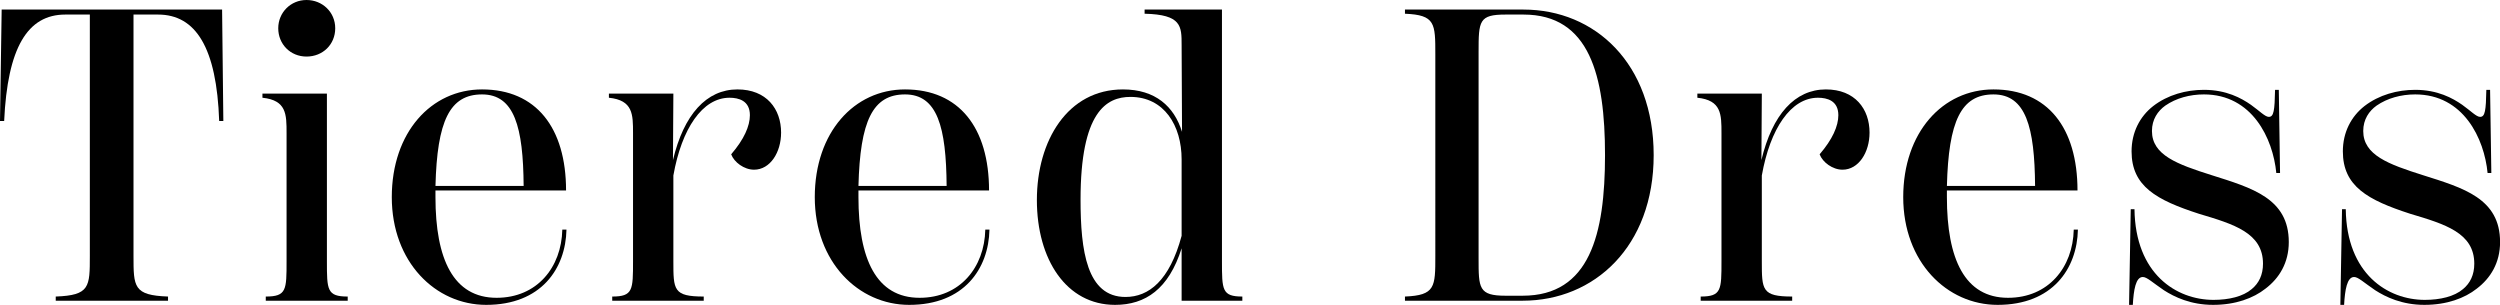 <?xml version="1.0" encoding="UTF-8"?><svg id="_レイヤー_2" xmlns="http://www.w3.org/2000/svg" viewBox="0 0 360.65 43.98"><g id="txt"><path d="M32.04,1.38l.18,16.08h-.6c-.36-10.56-3.36-15.36-8.82-15.36h-3.54v34.8c0,4.5,0,5.7,4.98,5.88v.6H8.04v-.6c4.92-.18,4.92-1.38,4.92-5.88V2.1h-3.54C3.96,2.1,1.08,6.9.6,17.46h-.6L.24,1.38h31.8Z"/><path d="M38.34,43.38v-.6c3,0,3-.96,3-5.1v-18.48c0-2.7,0-4.74-3.48-5.1v-.6h9.3v24.18c0,4.14,0,5.1,3,5.1v.6h-11.82ZM40.14,4.08c0-2.28,1.8-4.08,4.08-4.08s4.14,1.74,4.14,4.08-1.8,4.08-4.14,4.08-4.08-1.8-4.08-4.08Z"/><path d="M81.72,33.12c-.12,5.64-3.66,10.86-11.58,10.86-7.32,0-13.62-6.18-13.62-15.54s5.7-15.54,13.02-15.54c7.8,0,12.12,5.52,12.12,14.58h-18.84v.96c0,8.94,2.58,14.52,8.82,14.52,5.82,0,9.36-4.38,9.48-9.84h.6ZM62.82,26.82h12.72c-.06-8.46-1.32-13.2-6-13.2s-6.48,3.84-6.72,13.2Z"/><path d="M112.68,19.14c0,2.82-1.56,5.34-3.9,5.34-1.44,0-2.88-1.08-3.3-2.22,1.86-2.16,2.7-4.08,2.7-5.64,0-2.1-1.62-2.52-2.94-2.52-3.9,0-6.9,4.44-8.1,11.22v12.36c0,4.14,0,5.1,4.38,5.1v.6h-13.2v-.6c3,0,3-.96,3-5.1v-18.48c0-2.7,0-4.74-3.48-5.1v-.6h9.3l-.06,9.6c1.56-6.6,4.86-10.2,9.3-10.2,4.2,0,6.3,2.82,6.3,6.24Z"/><path d="M142.74,33.12c-.12,5.64-3.66,10.86-11.58,10.86-7.32,0-13.62-6.18-13.62-15.54s5.7-15.54,13.02-15.54c7.8,0,12.12,5.52,12.12,14.58h-18.84v.96c0,8.94,2.58,14.52,8.82,14.52,5.82,0,9.36-4.38,9.48-9.84h.6ZM123.84,26.82h12.72c-.06-8.46-1.32-13.2-6-13.2s-6.48,3.84-6.72,13.2Z"/><path d="M179.22,42.78v.6h-8.76v-7.56c-1.86,5.88-5.22,8.16-9.6,8.16-7.02,0-11.28-6.54-11.28-15.12s4.44-15.96,12.42-15.96c4.68,0,7.38,2.46,8.52,6.12l-.06-12.54c0-2.7,0-4.38-5.34-4.5v-.6h11.16v36.3c0,4.14,0,5.1,2.94,5.1ZM170.46,34.02v-11.04c0-4.86-2.52-9-7.38-9-3.48,0-7.2,2.16-7.2,14.82,0,7.38.9,14.04,6.48,14.04,3.36,0,6.36-2.34,8.1-8.82Z"/><path d="M202.68,42.78c4.38-.18,4.38-1.38,4.38-5.88V7.86c0-4.5,0-5.7-4.38-5.88v-.6h17.1c10.32,0,18.78,7.8,18.78,21s-8.58,21-18.9,21h-16.98v-.6ZM219.66,42.66c9.66,0,11.88-8.82,11.88-20.28s-2.22-20.28-11.76-20.28h-2.58c-3.84,0-3.9.9-3.9,5.4v29.76c0,4.32,0,5.4,3.9,5.4h2.46Z"/><path d="M269.7,19.14c0,2.82-1.56,5.34-3.9,5.34-1.44,0-2.88-1.08-3.3-2.22,1.86-2.16,2.7-4.08,2.7-5.64,0-2.1-1.62-2.52-2.94-2.52-3.9,0-6.9,4.44-8.1,11.22v12.36c0,4.14,0,5.1,4.38,5.1v.6h-13.2v-.6c3,0,3-.96,3-5.1v-18.48c0-2.7,0-4.74-3.48-5.1v-.6h9.3l-.06,9.6c1.56-6.6,4.86-10.2,9.3-10.2,4.2,0,6.3,2.82,6.3,6.24Z"/><path d="M299.76,33.12c-.12,5.64-3.66,10.86-11.58,10.86-7.32,0-13.62-6.18-13.62-15.54s5.7-15.54,13.02-15.54c7.8,0,12.12,5.52,12.12,14.58h-18.84v.96c0,8.94,2.58,14.52,8.82,14.52,5.82,0,9.36-4.38,9.48-9.84h.6ZM280.86,26.82h12.72c-.06-8.46-1.32-13.2-6-13.2s-6.48,3.84-6.72,13.2Z"/><path d="M312.18,41.88c-1.68-1.14-2.46-1.92-3.06-1.92-1.02,0-1.32,1.86-1.44,4.02h-.54l.24-13.8h.54c.12,9.36,6.06,13.08,11.4,13.08,2.22,0,4.26-.48,5.52-1.56,1.02-.84,1.62-2.04,1.62-3.66,0-4.44-4.2-5.7-9.24-7.2-6.12-1.98-9.72-3.96-9.72-9,0-2.76,1.2-5.04,3.12-6.54,2.1-1.62,4.74-2.34,7.32-2.34,3.24,0,5.4,1.2,6.78,2.16,1.26.9,2.04,1.74,2.58,1.74.72,0,.84-.9.9-3.9h.54l.18,12h-.54c-.48-4.98-3.48-11.34-10.44-11.34-2.04,0-4.02.54-5.58,1.62-1.08.78-1.92,1.98-1.92,3.66,0,3.48,3.66,4.8,8.58,6.36,5.88,1.86,11.16,3.36,11.16,9.66,0,3-1.38,5.22-3.36,6.72-1.74,1.38-4.32,2.34-7.56,2.34s-5.58-1.14-7.08-2.1Z"/><path d="M342.66,41.88c-1.68-1.14-2.46-1.92-3.06-1.92-1.02,0-1.32,1.86-1.44,4.02h-.54l.24-13.8h.54c.12,9.36,6.06,13.08,11.4,13.08,2.22,0,4.26-.48,5.52-1.56,1.02-.84,1.62-2.04,1.62-3.66,0-4.44-4.2-5.7-9.24-7.2-6.12-1.98-9.72-3.96-9.72-9,0-2.76,1.2-5.04,3.12-6.54,2.1-1.62,4.74-2.34,7.32-2.34,3.24,0,5.4,1.2,6.78,2.16,1.26.9,2.04,1.74,2.58,1.74.72,0,.84-.9.9-3.9h.54l.18,12h-.54c-.48-4.98-3.48-11.34-10.44-11.34-2.04,0-4.02.54-5.58,1.62-1.08.78-1.92,1.98-1.92,3.66,0,3.48,3.66,4.8,8.58,6.36,5.88,1.86,11.16,3.36,11.16,9.66,0,3-1.38,5.22-3.36,6.72-1.74,1.38-4.32,2.34-7.56,2.34s-5.58-1.14-7.08-2.1Z"/></g></svg>